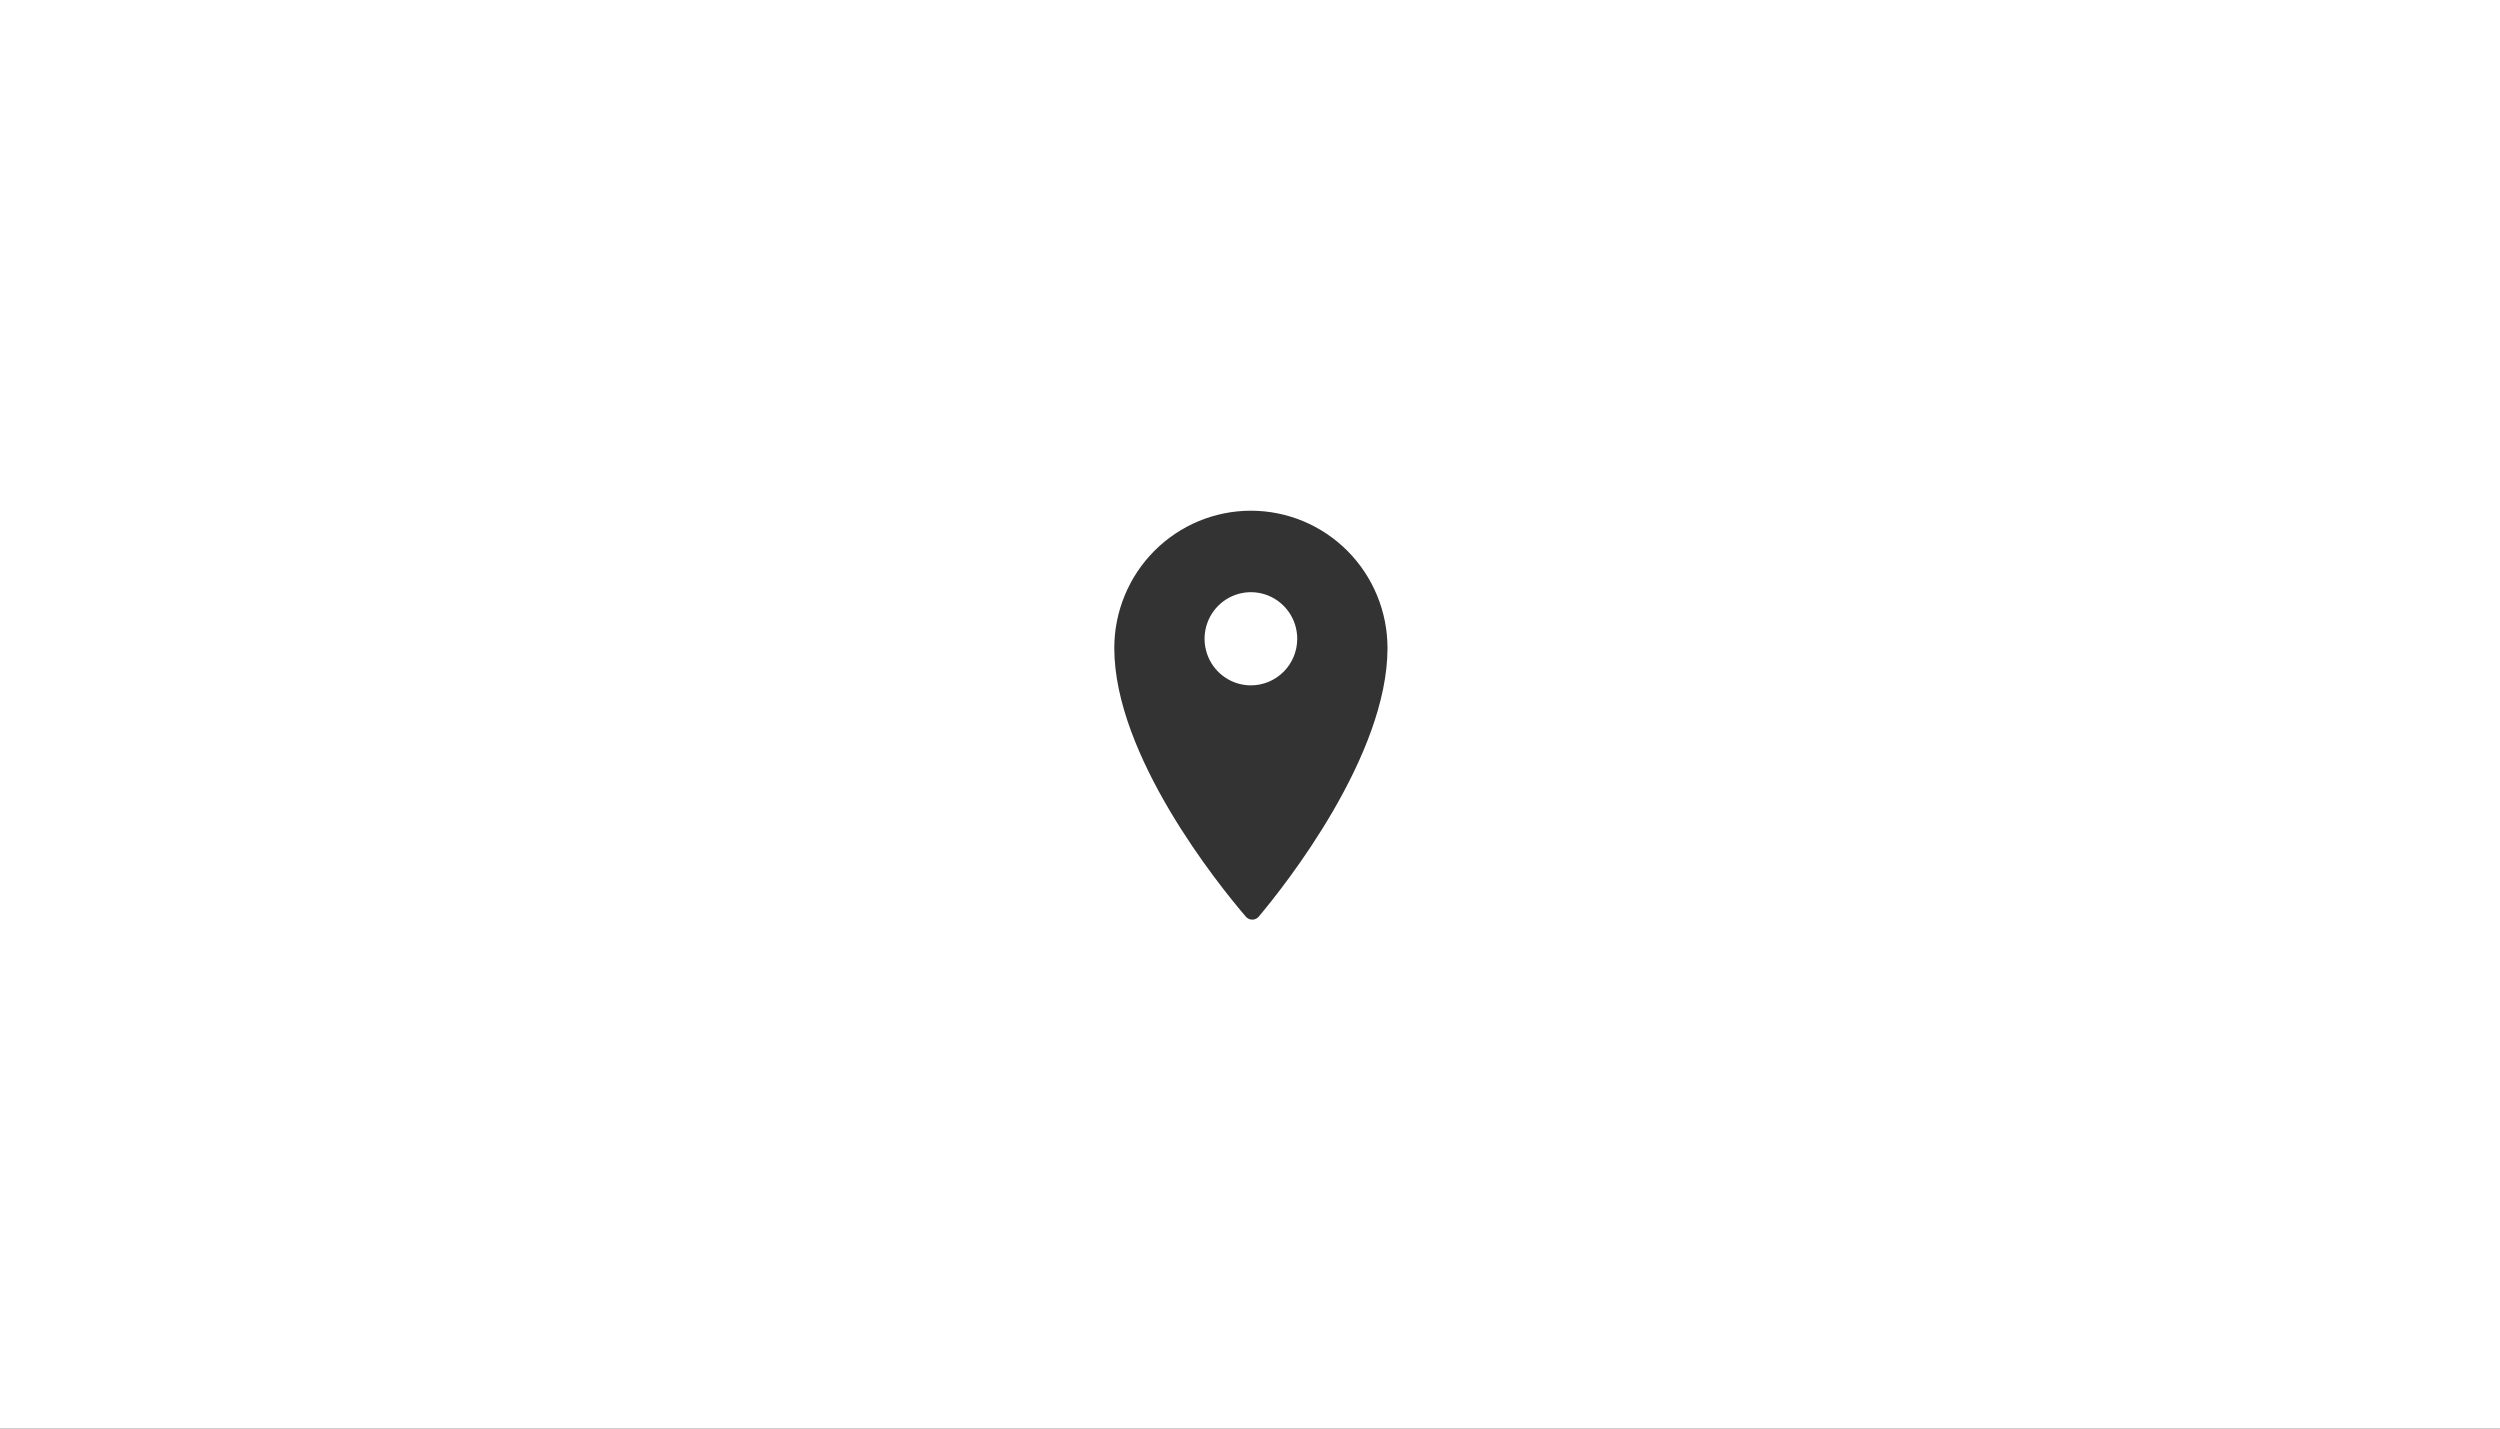 <?xml version="1.0" encoding="UTF-8"?> <svg xmlns="http://www.w3.org/2000/svg" width="1400" height="800" viewBox="0 0 1400 800" fill="none"><rect x="0" y="0" width="1400" height="800" fill="#333333" stroke="none"/><path d="M1400 800H0V0H1400V800ZM700.503 286C690.456 285.999 680.508 287.989 671.226 291.854C661.944 295.72 653.509 301.386 646.405 308.529C639.301 315.673 633.667 324.154 629.822 333.487C625.978 342.821 623.999 352.824 624 362.927C624 423.131 682.407 495.578 697.712 513.375C698.534 514.32 699.695 514.9 700.941 514.988C702.187 515.076 703.418 514.665 704.363 513.845L704.83 513.375C719.931 495.507 777 423.131 777 362.921C777 352.819 775.021 342.817 771.177 333.484C767.332 324.152 761.698 315.672 754.595 308.529C747.491 301.387 739.058 295.721 729.777 291.855C720.496 287.99 710.549 286 700.503 286ZM695.441 332.125C700.474 331.118 705.691 331.636 710.432 333.61C715.172 335.585 719.224 338.929 722.075 343.219C724.926 347.509 726.447 352.553 726.447 357.713V357.777C726.43 364.685 723.69 371.304 718.826 376.183C713.962 381.061 707.373 383.801 700.503 383.801C695.372 383.801 690.355 382.271 686.089 379.404C681.822 376.538 678.497 372.463 676.533 367.696C674.57 362.929 674.056 357.684 675.057 352.623C676.058 347.562 678.529 342.914 682.157 339.266C685.786 335.617 690.409 333.132 695.441 332.125Z" fill="white"></path></svg> 